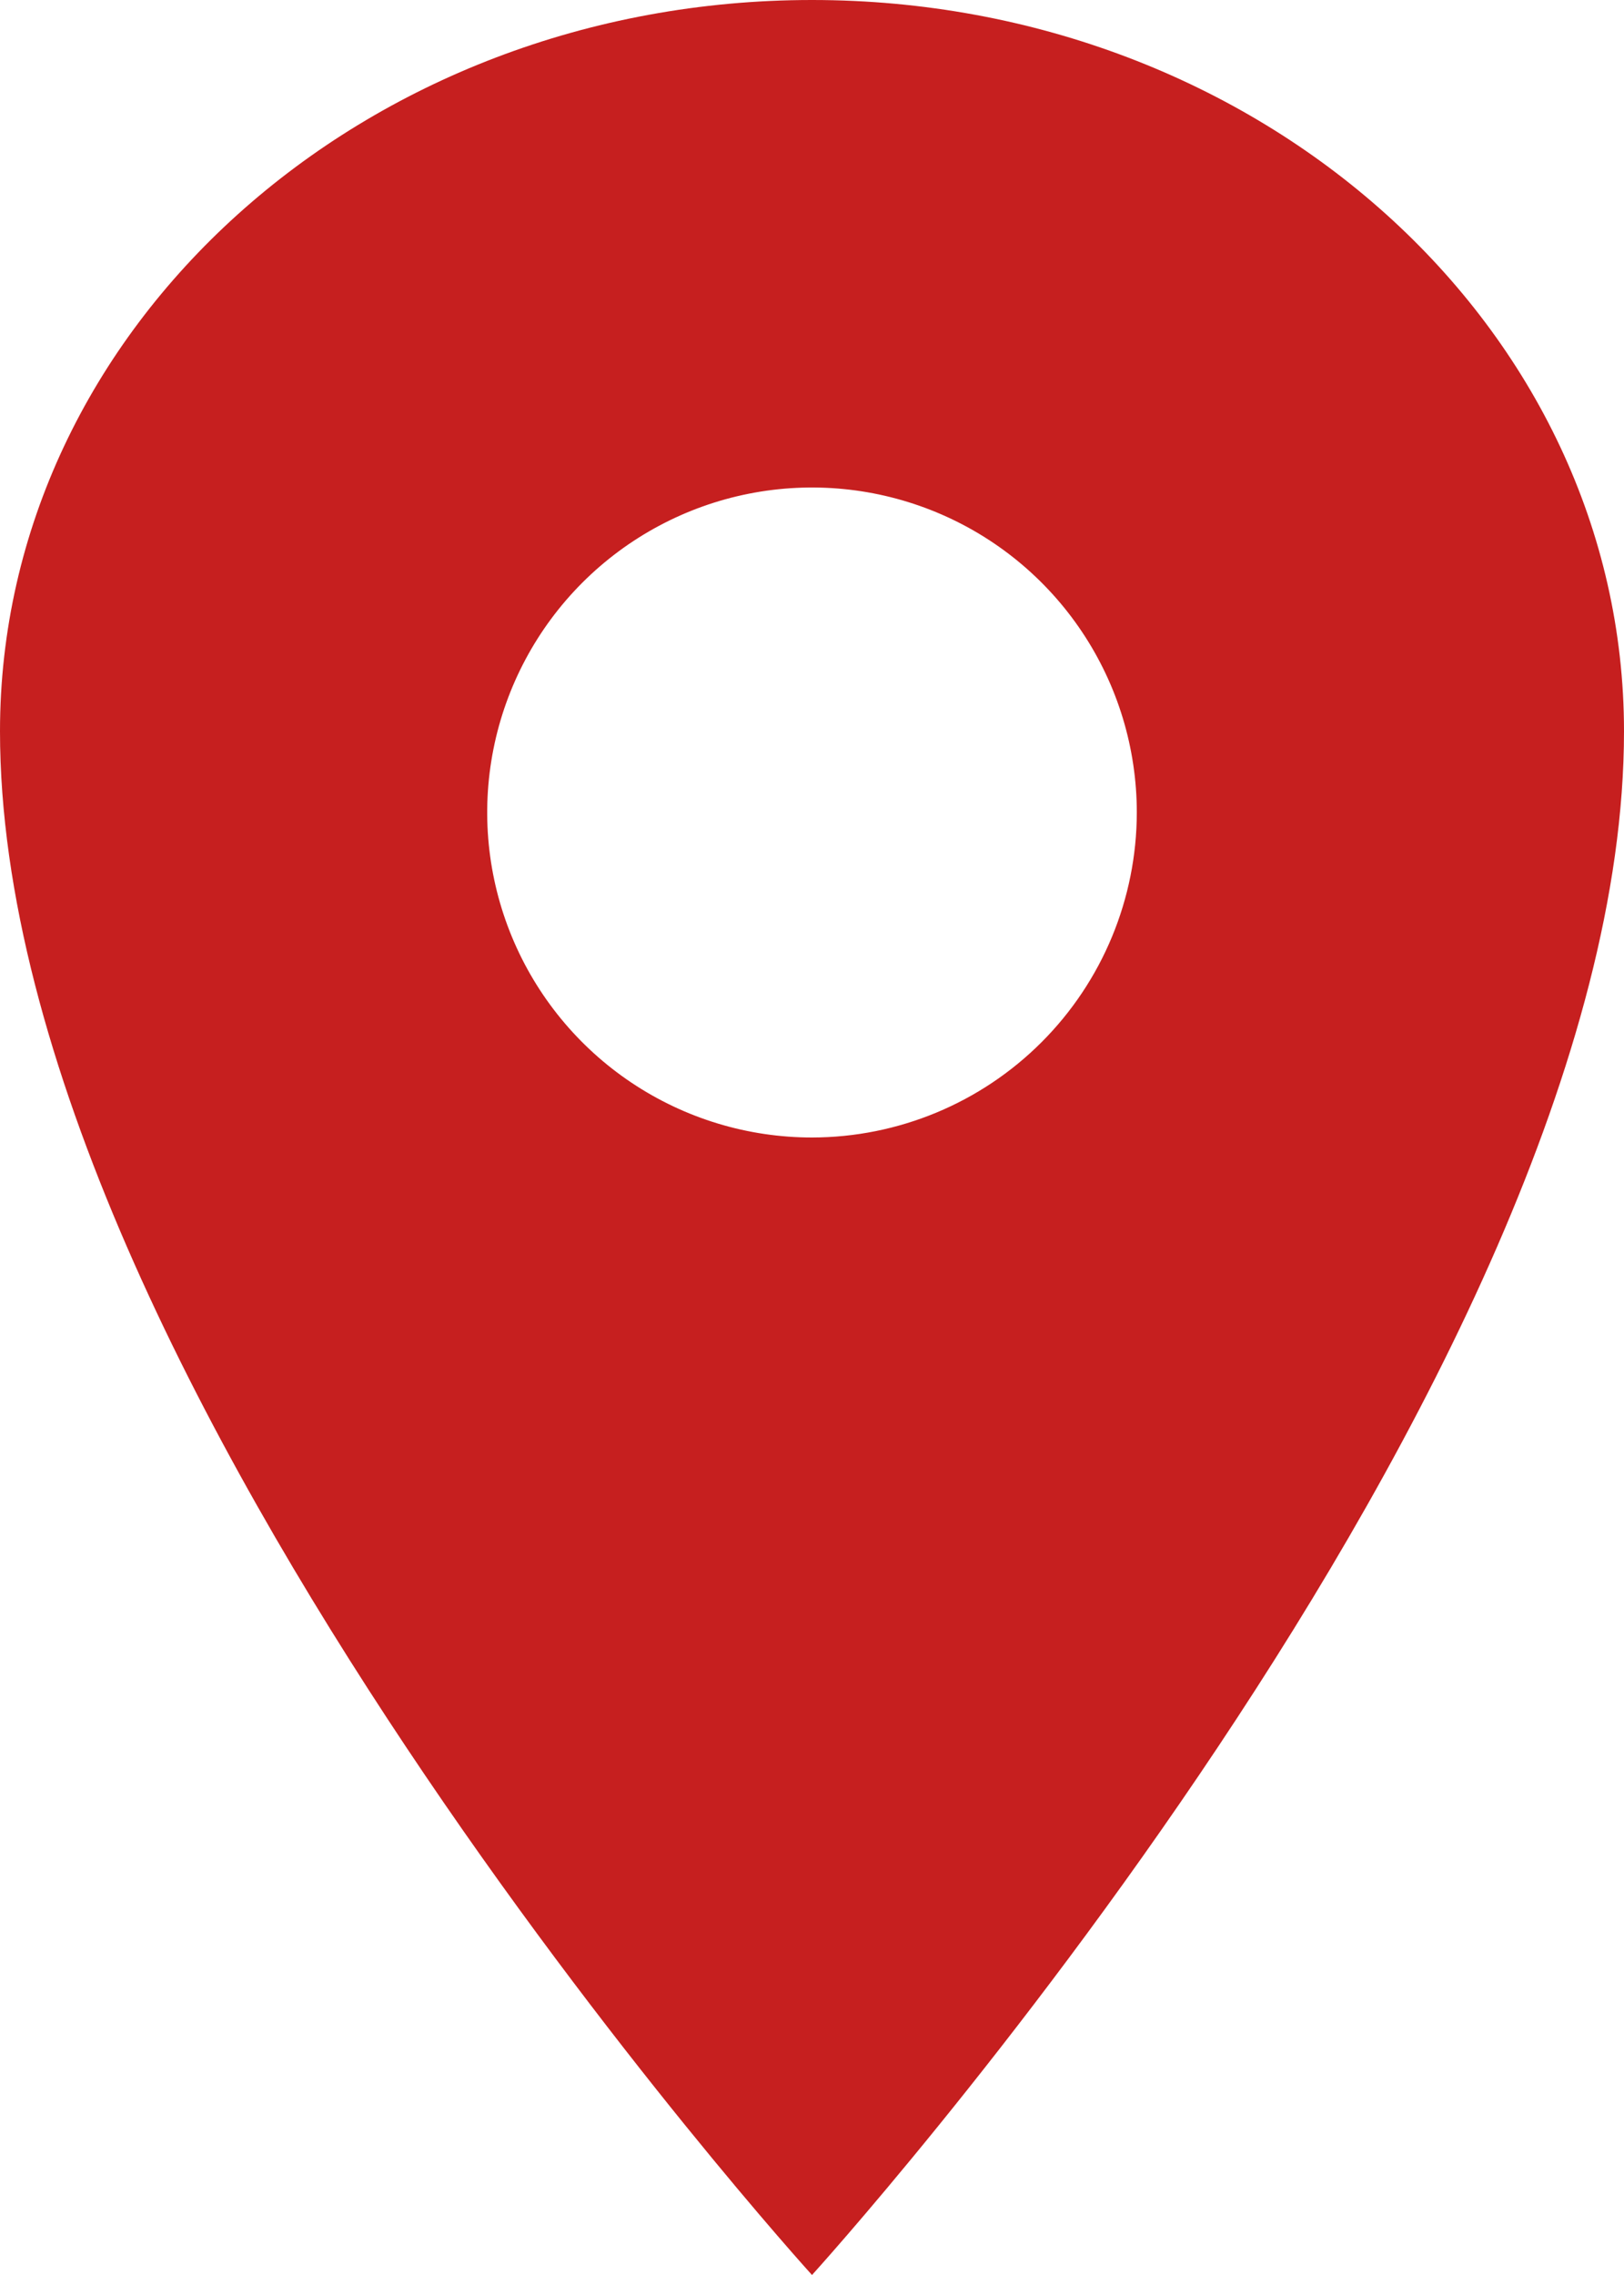<?xml version="1.0" encoding="UTF-8"?> <svg xmlns="http://www.w3.org/2000/svg" width="320" height="448" viewBox="0 0 320 448" fill="none"><path d="M160 0C71.67 0 0 64.51 0 144C0 272 160 448 160 448C160 448 320 272 320 144C320 64.51 248.33 0 160 0ZM160 224C147.342 224 134.968 220.246 124.444 213.214C113.919 206.182 105.716 196.186 100.872 184.492C96.028 172.797 94.76 159.929 97.23 147.514C99.699 135.099 105.795 123.696 114.745 114.745C123.696 105.795 135.099 99.699 147.514 97.23C159.929 94.76 172.797 96.028 184.492 100.872C196.186 105.716 206.182 113.919 213.214 124.444C220.246 134.968 224 147.342 224 160C223.981 176.968 217.233 193.236 205.234 205.234C193.236 217.233 176.968 223.981 160 224Z" fill="#C61F1F"></path></svg> 